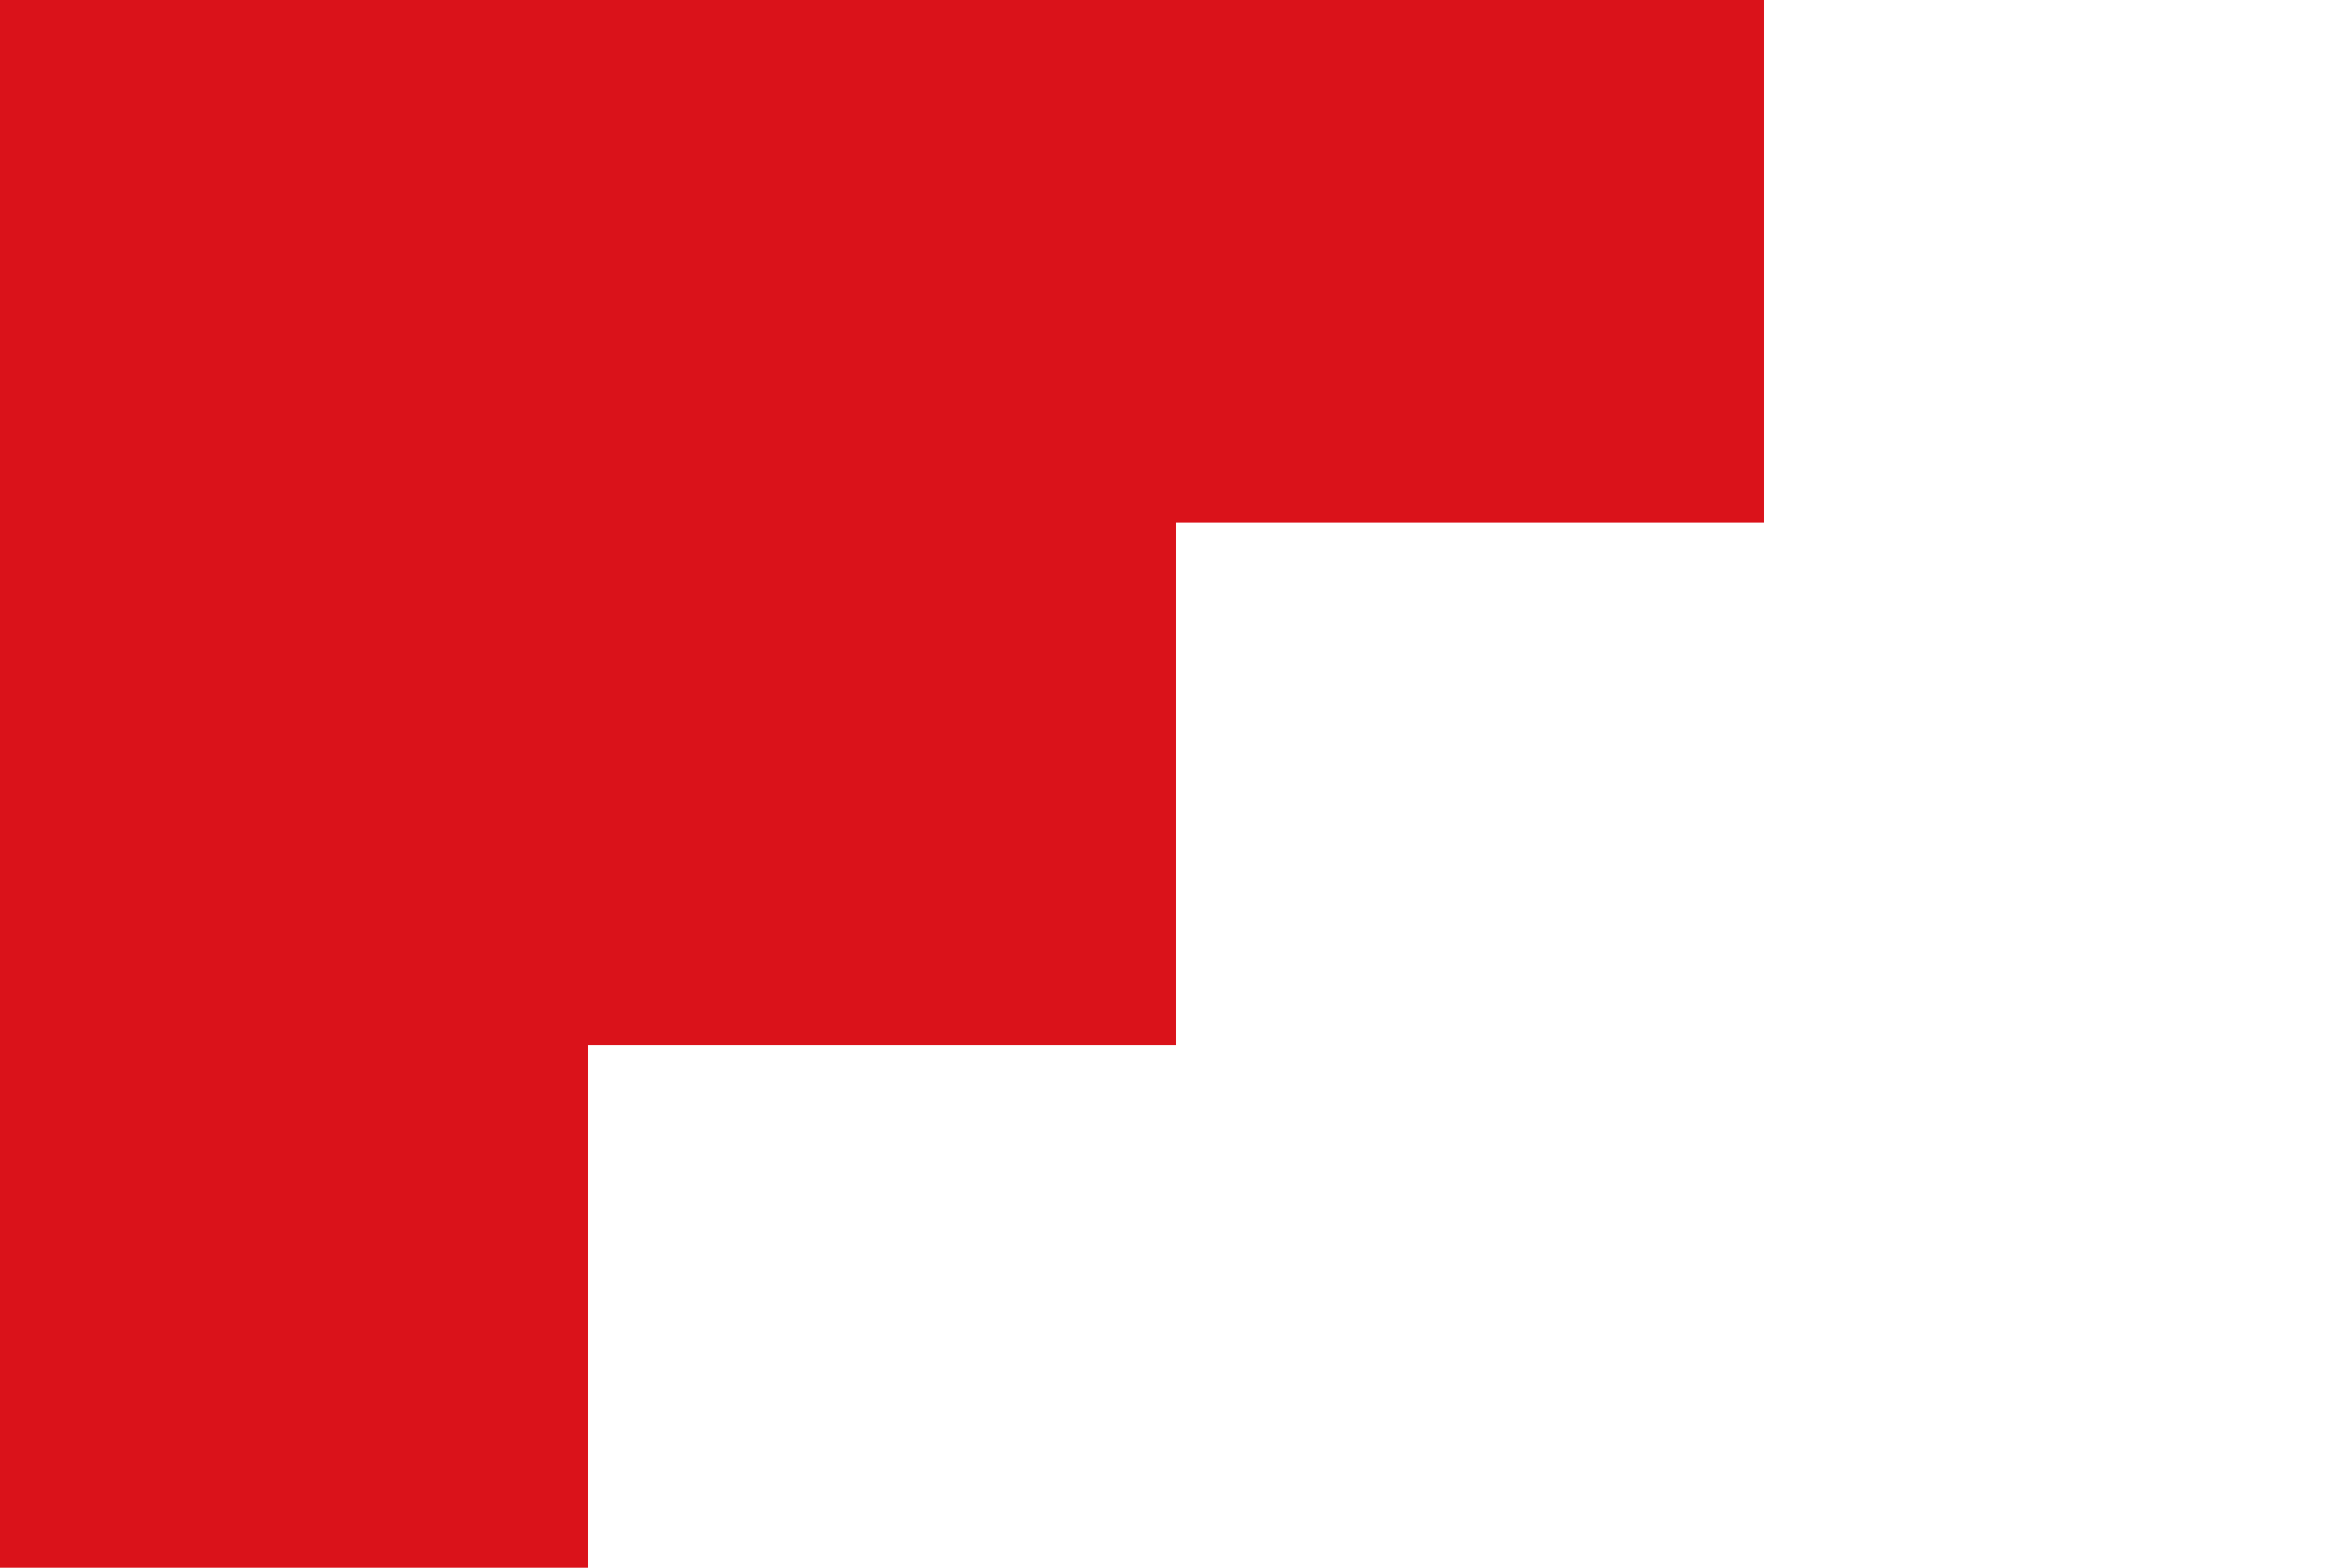 <?xml version="1.0" encoding="UTF-8" standalone="no"?>
<!-- Created with Inkscape (http://www.inkscape.org/) -->
<svg
   xmlns:dc="http://purl.org/dc/elements/1.1/"
   xmlns:cc="http://web.resource.org/cc/"
   xmlns:rdf="http://www.w3.org/1999/02/22-rdf-syntax-ns#"
   xmlns:svg="http://www.w3.org/2000/svg"
   xmlns="http://www.w3.org/2000/svg"
   xmlns:sodipodi="http://sodipodi.sourceforge.net/DTD/sodipodi-0.dtd"
   xmlns:inkscape="http://www.inkscape.org/namespaces/inkscape"
   width="600"
   height="400"
   id="svg6028"
   sodipodi:version="0.32"
   inkscape:version="0.45.1"
   version="1.0"
   sodipodi:docbase="C:\TIIKERI\Liput\Belgia\provinssit\Liège - kunnat\Waremme\svg"
   sodipodi:docname="Fexhe-Le-Haut-Clocher.svg"
   inkscape:output_extension="org.inkscape.output.svg.inkscape">
  <defs
     id="defs6030" />
  <sodipodi:namedview
     id="base"
     pagecolor="#ffffff"
     bordercolor="#666666"
     borderopacity="1.0"
     gridtolerance="10000"
     guidetolerance="10"
     objecttolerance="10"
     inkscape:pageopacity="0.0"
     inkscape:pageshadow="2"
     inkscape:zoom="0.98112735"
     inkscape:cx="212.75526"
     inkscape:cy="209.24085"
     inkscape:document-units="px"
     inkscape:current-layer="layer1"
     height="400px"
     width="600px"
     inkscape:window-width="1024"
     inkscape:window-height="712"
     inkscape:window-x="-4"
     inkscape:window-y="-4" />
  <g
     inkscape:label="Layer 1"
     inkscape:groupmode="layer"
     id="layer1">
    <g
       id="g6048">
      <rect
         y="0"
         x="0"
         height="400"
         width="600"
         id="rect6036"
         style="opacity:1;fill:#ffffff;fill-opacity:1;stroke:none;stroke-opacity:1" />
      <path
         id="rect6038"
         d="M 0 0 L 0 133.344 L 0 266.656 L 0 400 L 150 400 L 150 266.656 L 300 266.656 L 300 133.344 L 450 133.344 L 450 0 L 0 0 z "
         style="fill:#da121a;fill-opacity:1;stroke:none;stroke-opacity:1" />
    </g>
  </g>
</svg>
